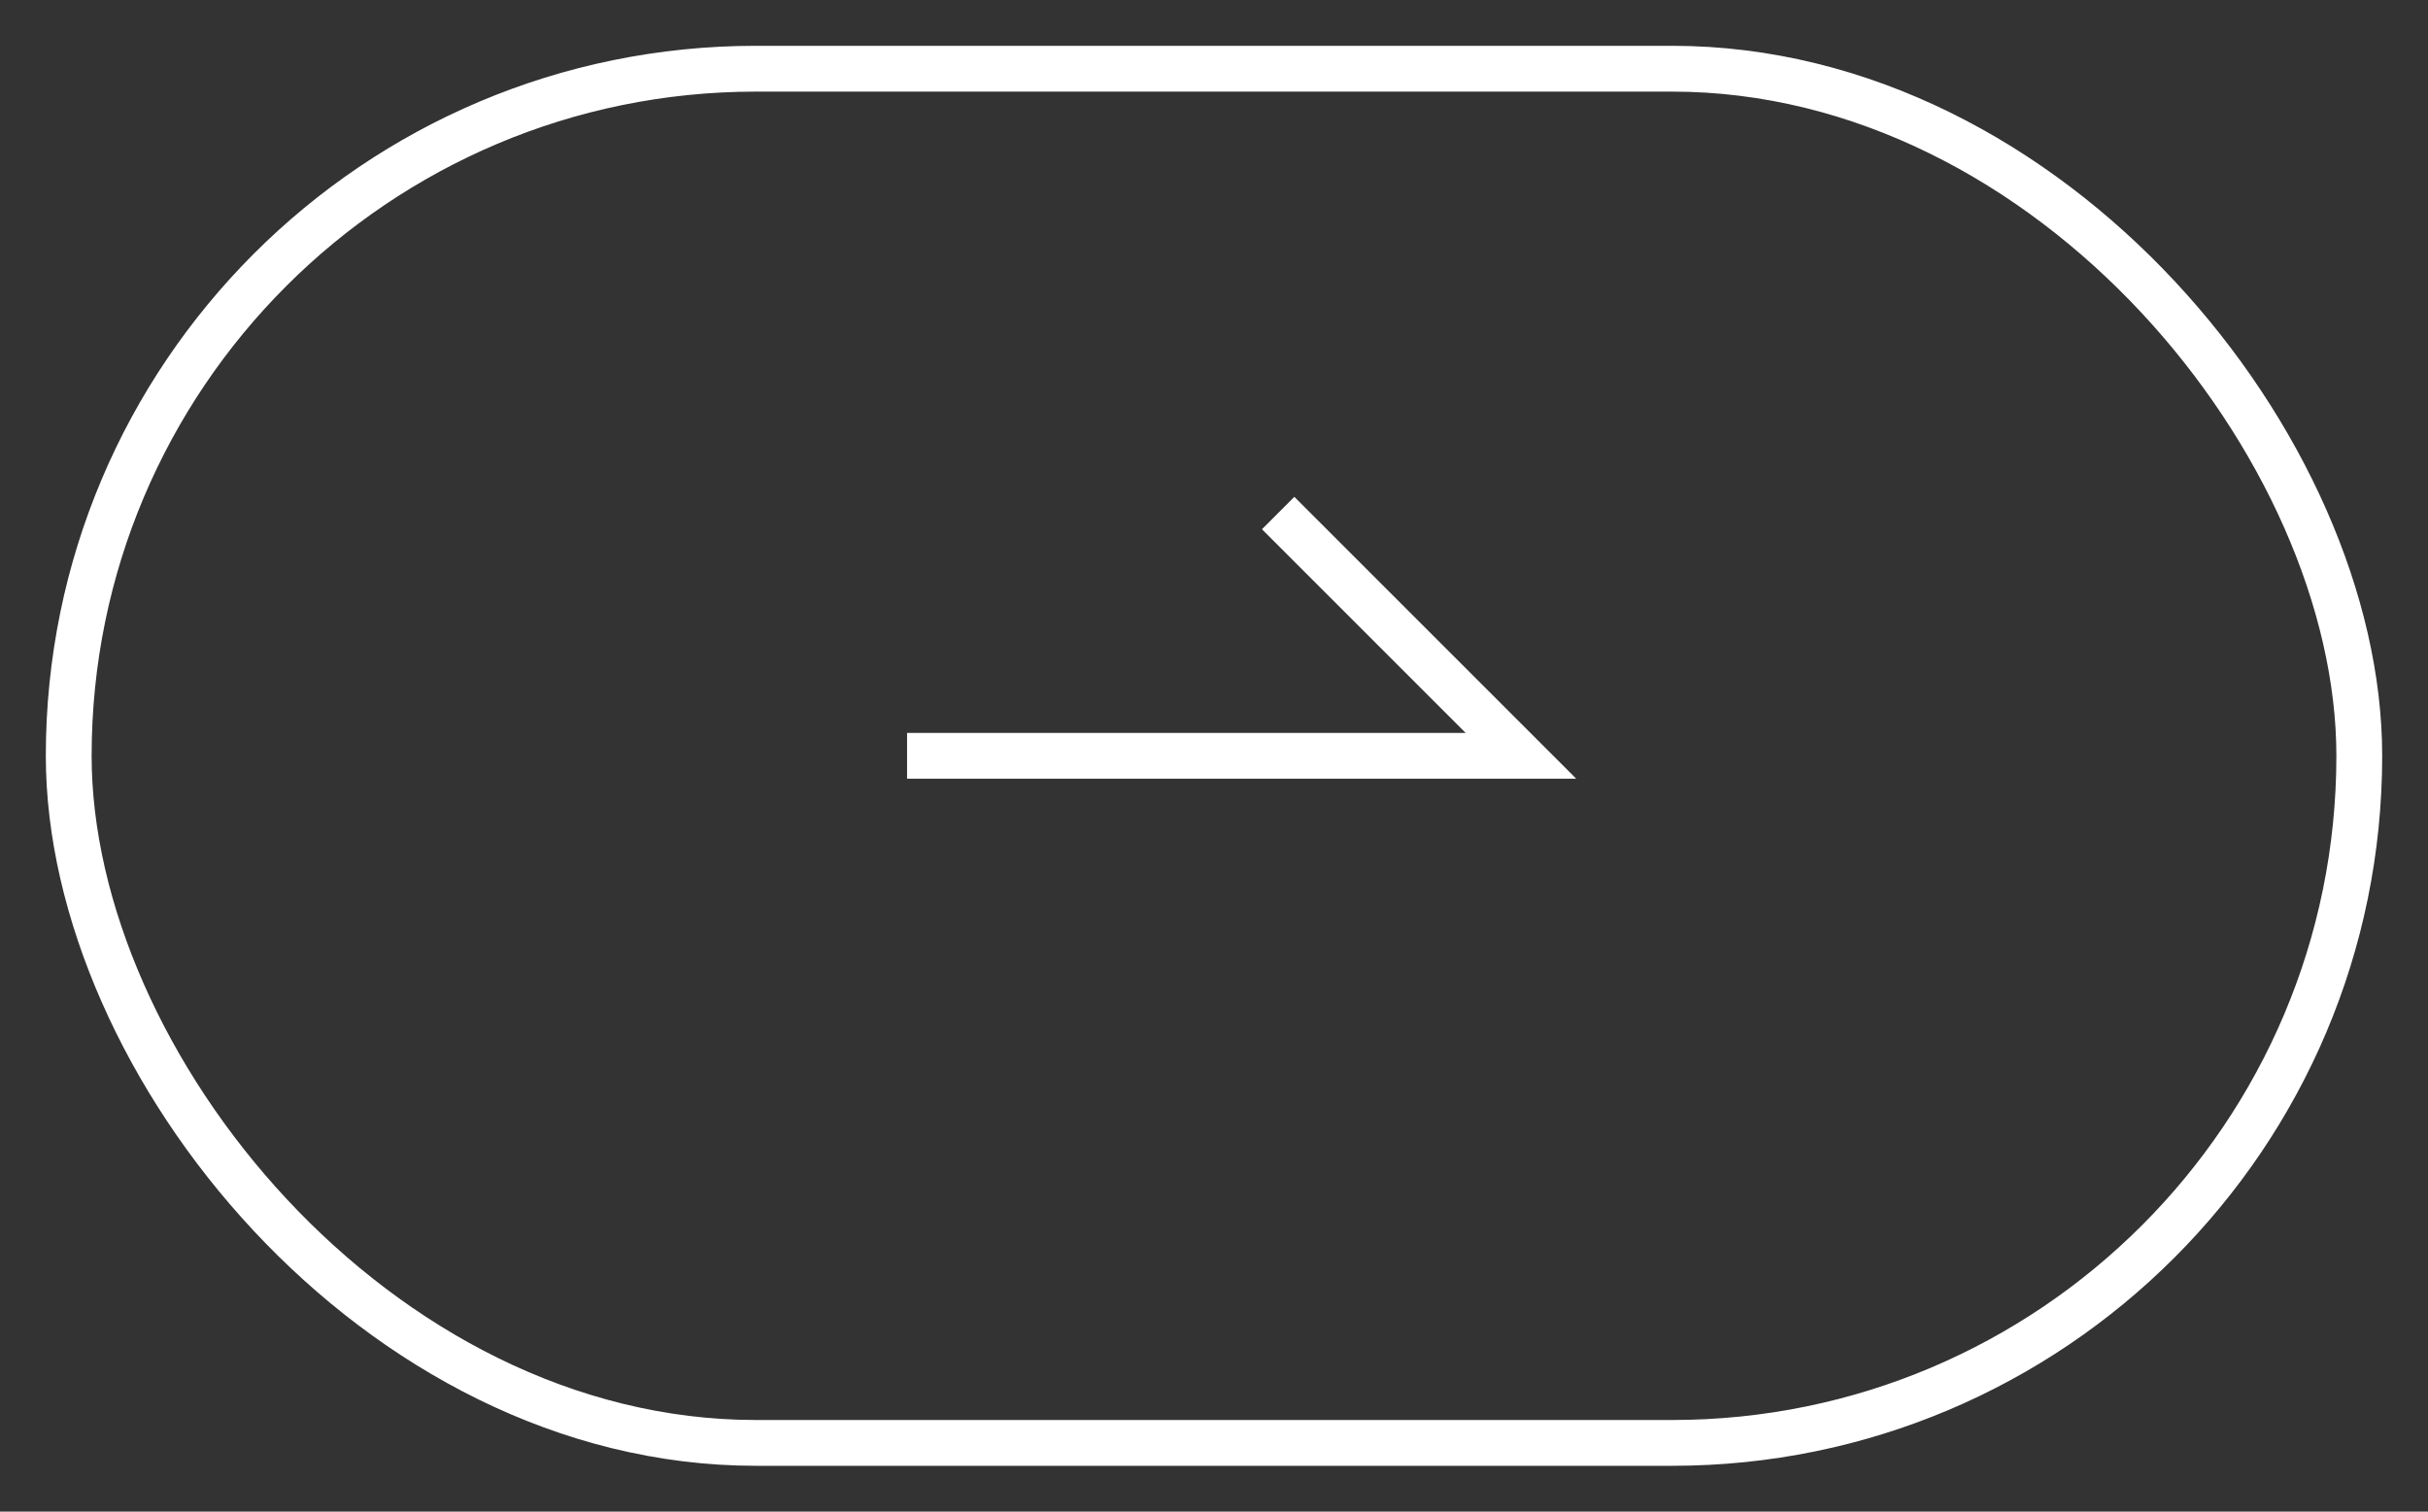 <svg id="_レイヤー_1" data-name="レイヤー_1" xmlns="http://www.w3.org/2000/svg" version="1.1" viewBox="0 0 53 33" width="100%">
  <rect x="0" y="0" width="53" height="33" fill="#333333" stroke="none"/>
  <defs>
    <style>
      .st0{fill:none;stroke:#fff;stroke-miterlimit:10}
    </style>
  </defs>
  <rect class="st0" x="1.5" y="1.5" width="50" height="30" rx="15" ry="15" transform="rotate(-180 26.5 16.5)"/>
  <path class="st0" d="M19.8 16.5h13.4l-5.3-5.3"/>
</svg>
